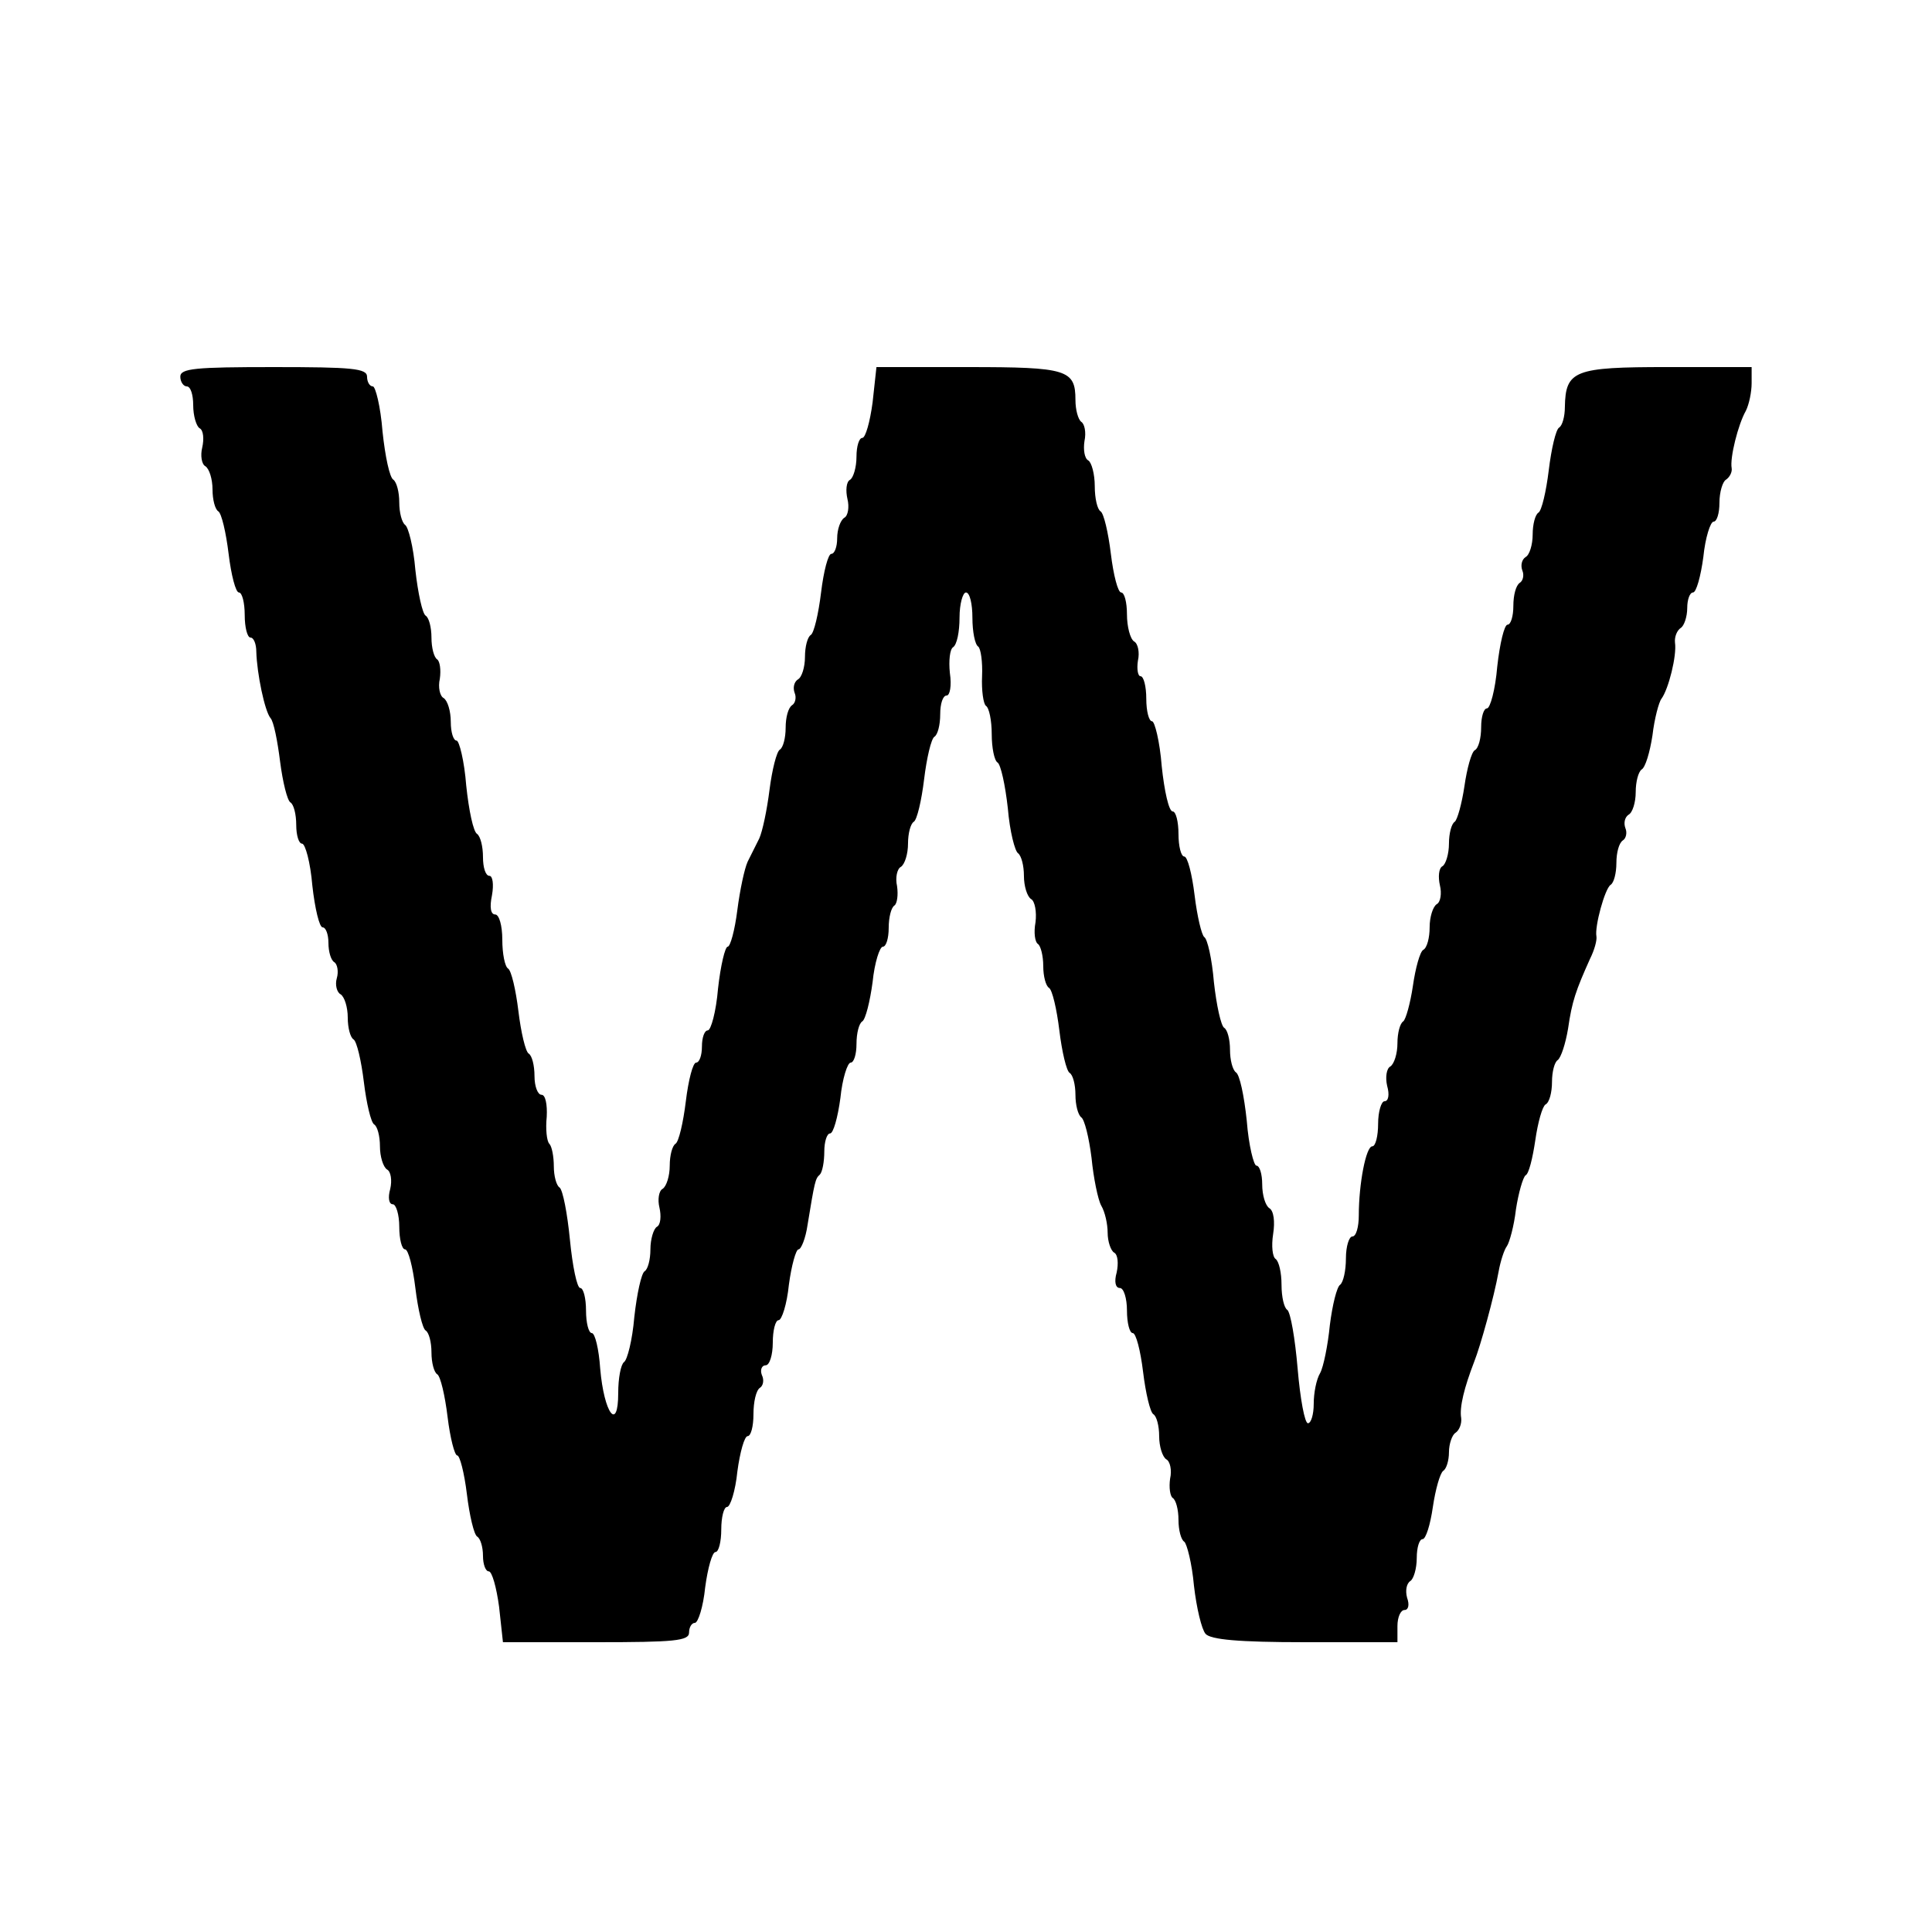 <?xml version="1.0" standalone="no"?>
<!DOCTYPE svg PUBLIC "-//W3C//DTD SVG 20010904//EN"
 "http://www.w3.org/TR/2001/REC-SVG-20010904/DTD/svg10.dtd">
<svg version="1.0" xmlns="http://www.w3.org/2000/svg"
 width="300pt" height="300pt" viewBox="0 0 300 300"
 preserveAspectRatio="xMidYMid meet">
<g transform="translate(0,300) scale(0.1,-0.1)"
fill="#000000" stroke="none">
<path d="M280 2415 c0 -8 5 -15 10 -15 6 0 10 -13 10 -29 0 -17 5 -33 10 -36
6 -3 7 -17 4 -30 -3 -12 -1 -26 5 -29 6 -4 11 -20 11 -36 0 -16 4 -31 9 -34 5
-3 12 -33 16 -66 4 -33 11 -60 16 -60 5 0 9 -16 9 -35 0 -19 4 -35 9 -35 5 0
9 -10 9 -22 1 -34 13 -92 22 -103 5 -5 11 -36 15 -68 4 -31 11 -60 16 -63 5
-3 9 -18 9 -35 0 -16 4 -29 9 -29 5 0 13 -29 16 -65 4 -36 11 -65 16 -65 5 0
9 -11 9 -24 0 -14 4 -27 9 -30 5 -3 7 -15 4 -25 -3 -10 0 -22 6 -25 6 -4 11
-20 11 -36 0 -16 4 -31 9 -34 5 -3 12 -33 16 -66 4 -33 11 -63 16 -66 5 -3 9
-18 9 -34 0 -16 5 -32 11 -36 6 -3 8 -17 5 -30 -4 -14 -2 -24 4 -24 5 0 10
-16 10 -35 0 -19 4 -35 9 -35 5 0 12 -27 16 -60 4 -33 11 -63 16 -66 5 -3 9
-18 9 -34 0 -16 4 -31 9 -34 5 -3 12 -33 16 -66 4 -33 11 -60 15 -60 4 0 11
-27 15 -60 4 -33 11 -63 16 -66 5 -3 9 -16 9 -30 0 -13 4 -24 9 -24 5 0 12
-25 16 -55 l6 -55 145 0 c121 0 144 2 144 15 0 8 4 15 9 15 5 0 13 25 16 55 4
30 11 55 16 55 5 0 9 16 9 35 0 19 4 35 9 35 5 0 13 25 16 55 4 30 11 55 16
55 5 0 9 15 9 34 0 19 4 37 10 41 5 3 7 12 3 20 -3 8 0 15 6 15 6 0 11 16 11
35 0 19 4 35 9 35 5 0 13 25 16 55 4 30 11 55 15 55 4 0 11 17 14 38 11 67 12
72 19 78 4 4 7 20 7 36 0 15 4 28 9 28 5 0 12 25 16 55 3 30 11 55 16 55 5 0
9 13 9 29 0 17 4 32 9 35 5 3 12 31 16 61 3 30 11 55 16 55 5 0 9 13 9 29 0
17 4 32 9 35 4 3 6 16 4 30 -3 13 0 27 6 30 6 4 11 20 11 36 0 16 4 31 9 34 5
3 12 33 16 66 4 33 11 63 16 66 5 3 9 18 9 35 0 16 4 29 10 29 5 0 8 15 5 35
-2 19 0 37 5 40 6 4 10 24 10 46 0 21 5 39 10 39 6 0 10 -18 10 -39 0 -22 4
-42 9 -45 4 -3 7 -24 6 -46 -1 -22 2 -43 6 -46 5 -3 9 -23 9 -44 0 -21 4 -41
9 -44 5 -3 12 -35 16 -71 3 -36 11 -67 16 -70 5 -4 9 -19 9 -35 0 -16 5 -32
11 -36 6 -3 9 -20 7 -36 -3 -16 -1 -31 4 -34 4 -3 8 -18 8 -34 0 -16 4 -31 9
-34 5 -3 12 -33 16 -66 4 -33 11 -63 16 -66 5 -3 9 -18 9 -34 0 -16 4 -31 9
-35 5 -3 12 -31 16 -63 3 -31 10 -65 15 -74 6 -10 10 -29 10 -42 0 -14 5 -28
10 -31 6 -3 7 -17 4 -31 -4 -14 -2 -24 5 -24 6 0 11 -16 11 -35 0 -19 4 -35 9
-35 5 0 12 -27 16 -60 4 -33 11 -63 16 -66 5 -3 9 -18 9 -34 0 -16 5 -32 11
-36 6 -3 9 -17 6 -30 -2 -14 0 -27 4 -30 5 -3 9 -18 9 -34 0 -16 4 -31 9 -34
4 -3 12 -34 15 -68 4 -35 12 -68 18 -75 8 -9 51 -13 154 -13 l144 0 0 25 c0
14 5 25 11 25 6 0 8 8 4 19 -3 11 -1 22 5 26 5 3 10 19 10 36 0 16 4 29 9 29
5 0 12 22 16 50 4 27 11 52 16 56 5 3 9 16 9 29 0 13 5 27 10 30 6 4 10 14 9
23 -3 17 5 48 20 87 10 25 31 101 38 140 3 17 9 35 13 40 4 6 11 31 14 57 4
26 11 50 15 53 5 2 11 27 15 54 4 28 11 53 16 56 6 3 10 19 10 35 0 16 4 31 9
34 5 4 12 25 16 49 6 42 12 59 34 108 7 14 11 29 10 35 -3 15 13 74 22 80 5 3
9 18 9 34 0 16 4 31 10 35 5 3 7 12 4 19 -3 8 -1 17 5 21 6 3 11 19 11 35 0
16 4 31 9 35 6 3 13 27 17 53 3 26 10 52 14 57 11 15 24 67 21 87 -1 9 3 19 9
23 5 3 10 17 10 31 0 13 4 24 9 24 5 0 12 25 16 55 3 30 11 55 16 55 5 0 9 13
9 29 0 17 5 33 10 36 6 4 10 12 9 18 -3 16 10 68 22 89 5 10 9 29 9 43 l0 25
-131 0 c-144 0 -158 -5 -159 -62 0 -15 -4 -29 -9 -32 -5 -3 -12 -33 -16 -66
-4 -33 -11 -63 -16 -66 -5 -3 -9 -18 -9 -34 0 -16 -5 -32 -11 -35 -6 -4 -8
-13 -5 -21 3 -7 1 -16 -4 -19 -6 -4 -10 -19 -10 -36 0 -16 -4 -29 -9 -29 -5 0
-12 -29 -16 -65 -3 -36 -11 -65 -16 -65 -5 0 -9 -13 -9 -29 0 -17 -4 -33 -10
-36 -5 -3 -12 -28 -16 -56 -4 -27 -11 -52 -15 -55 -5 -3 -9 -18 -9 -34 0 -16
-5 -32 -10 -35 -6 -3 -7 -17 -4 -30 3 -12 1 -26 -5 -29 -6 -4 -11 -20 -11 -36
0 -16 -4 -32 -10 -35 -5 -3 -12 -28 -16 -56 -4 -27 -11 -52 -15 -55 -5 -3 -9
-18 -9 -34 0 -16 -5 -32 -11 -36 -6 -3 -8 -17 -5 -30 4 -14 2 -24 -4 -24 -5 0
-10 -16 -10 -35 0 -19 -4 -35 -9 -35 -10 0 -21 -59 -21 -107 0 -18 -4 -33 -10
-33 -5 0 -10 -15 -10 -34 0 -19 -4 -37 -9 -41 -5 -3 -12 -31 -16 -63 -3 -31
-10 -65 -15 -74 -6 -10 -10 -31 -10 -48 0 -16 -4 -30 -9 -30 -5 0 -12 38 -16
85 -4 47 -11 87 -16 91 -5 3 -9 20 -9 39 0 19 -4 36 -9 40 -5 3 -7 20 -4 39 3
19 1 36 -6 40 -6 4 -11 20 -11 37 0 16 -4 29 -9 29 -4 0 -12 31 -15 70 -4 38
-11 72 -17 75 -5 4 -9 19 -9 35 0 16 -4 31 -9 34 -5 3 -12 35 -16 71 -3 36
-10 67 -15 70 -4 3 -11 32 -15 65 -4 33 -11 60 -16 60 -5 0 -9 16 -9 35 0 19
-4 35 -9 35 -6 0 -13 32 -17 70 -3 39 -11 70 -15 70 -5 0 -9 16 -9 35 0 19 -4
35 -9 35 -4 0 -6 11 -4 24 3 13 0 27 -6 30 -6 4 -11 23 -11 42 0 19 -4 34 -9
34 -5 0 -12 27 -16 60 -4 33 -11 63 -16 66 -5 3 -9 20 -9 39 0 19 -5 37 -10
40 -6 3 -8 17 -6 30 3 14 0 27 -5 30 -5 4 -9 19 -9 34 0 47 -13 51 -166 51
l-143 0 -6 -55 c-4 -30 -11 -55 -16 -55 -5 0 -9 -13 -9 -29 0 -17 -5 -33 -10
-36 -6 -3 -7 -17 -4 -30 3 -12 1 -26 -5 -29 -6 -4 -11 -18 -11 -32 0 -13 -4
-24 -9 -24 -5 0 -12 -27 -16 -60 -4 -33 -11 -63 -16 -66 -5 -3 -9 -18 -9 -34
0 -16 -5 -32 -11 -35 -6 -4 -8 -13 -5 -21 3 -7 1 -16 -4 -19 -6 -4 -10 -19
-10 -35 0 -16 -4 -31 -9 -34 -5 -3 -12 -31 -16 -62 -4 -32 -11 -65 -16 -76 -5
-10 -13 -26 -18 -36 -5 -11 -12 -44 -16 -75 -4 -32 -11 -57 -15 -57 -4 0 -11
-29 -15 -65 -3 -36 -11 -65 -16 -65 -5 0 -9 -11 -9 -25 0 -14 -4 -25 -9 -25
-5 0 -12 -27 -16 -60 -4 -33 -11 -63 -16 -66 -5 -3 -9 -18 -9 -34 0 -16 -5
-32 -11 -36 -6 -3 -8 -17 -5 -29 3 -13 2 -27 -4 -30 -5 -3 -10 -19 -10 -35 0
-16 -4 -31 -9 -34 -5 -3 -12 -35 -16 -71 -3 -36 -11 -67 -16 -70 -5 -4 -9 -25
-9 -48 0 -61 -22 -32 -28 38 -2 30 -8 55 -13 55 -5 0 -9 16 -9 35 0 19 -4 35
-9 35 -5 0 -12 34 -16 75 -4 41 -11 77 -16 81 -5 3 -9 18 -9 33 0 15 -3 31 -7
35 -4 4 -6 23 -4 42 1 19 -2 34 -8 34 -6 0 -11 13 -11 29 0 17 -4 32 -9 35 -5
3 -12 33 -16 66 -4 33 -11 63 -16 66 -5 3 -9 23 -9 45 0 22 -5 39 -11 39 -7 0
-9 11 -5 30 3 17 1 30 -4 30 -6 0 -10 13 -10 29 0 17 -4 32 -9 36 -6 3 -13 37
-17 75 -3 39 -11 70 -15 70 -5 0 -9 13 -9 29 0 17 -5 33 -11 37 -6 3 -9 17 -6
30 2 14 0 27 -4 30 -5 3 -9 18 -9 34 0 16 -4 31 -9 34 -5 3 -12 35 -16 71 -3
36 -11 67 -16 70 -5 4 -9 19 -9 35 0 16 -4 31 -9 35 -6 3 -13 37 -17 75 -3 39
-11 70 -15 70 -5 0 -9 7 -9 15 0 13 -23 15 -145 15 -122 0 -145 -2 -145 -15z"/>
</g>
</svg>
